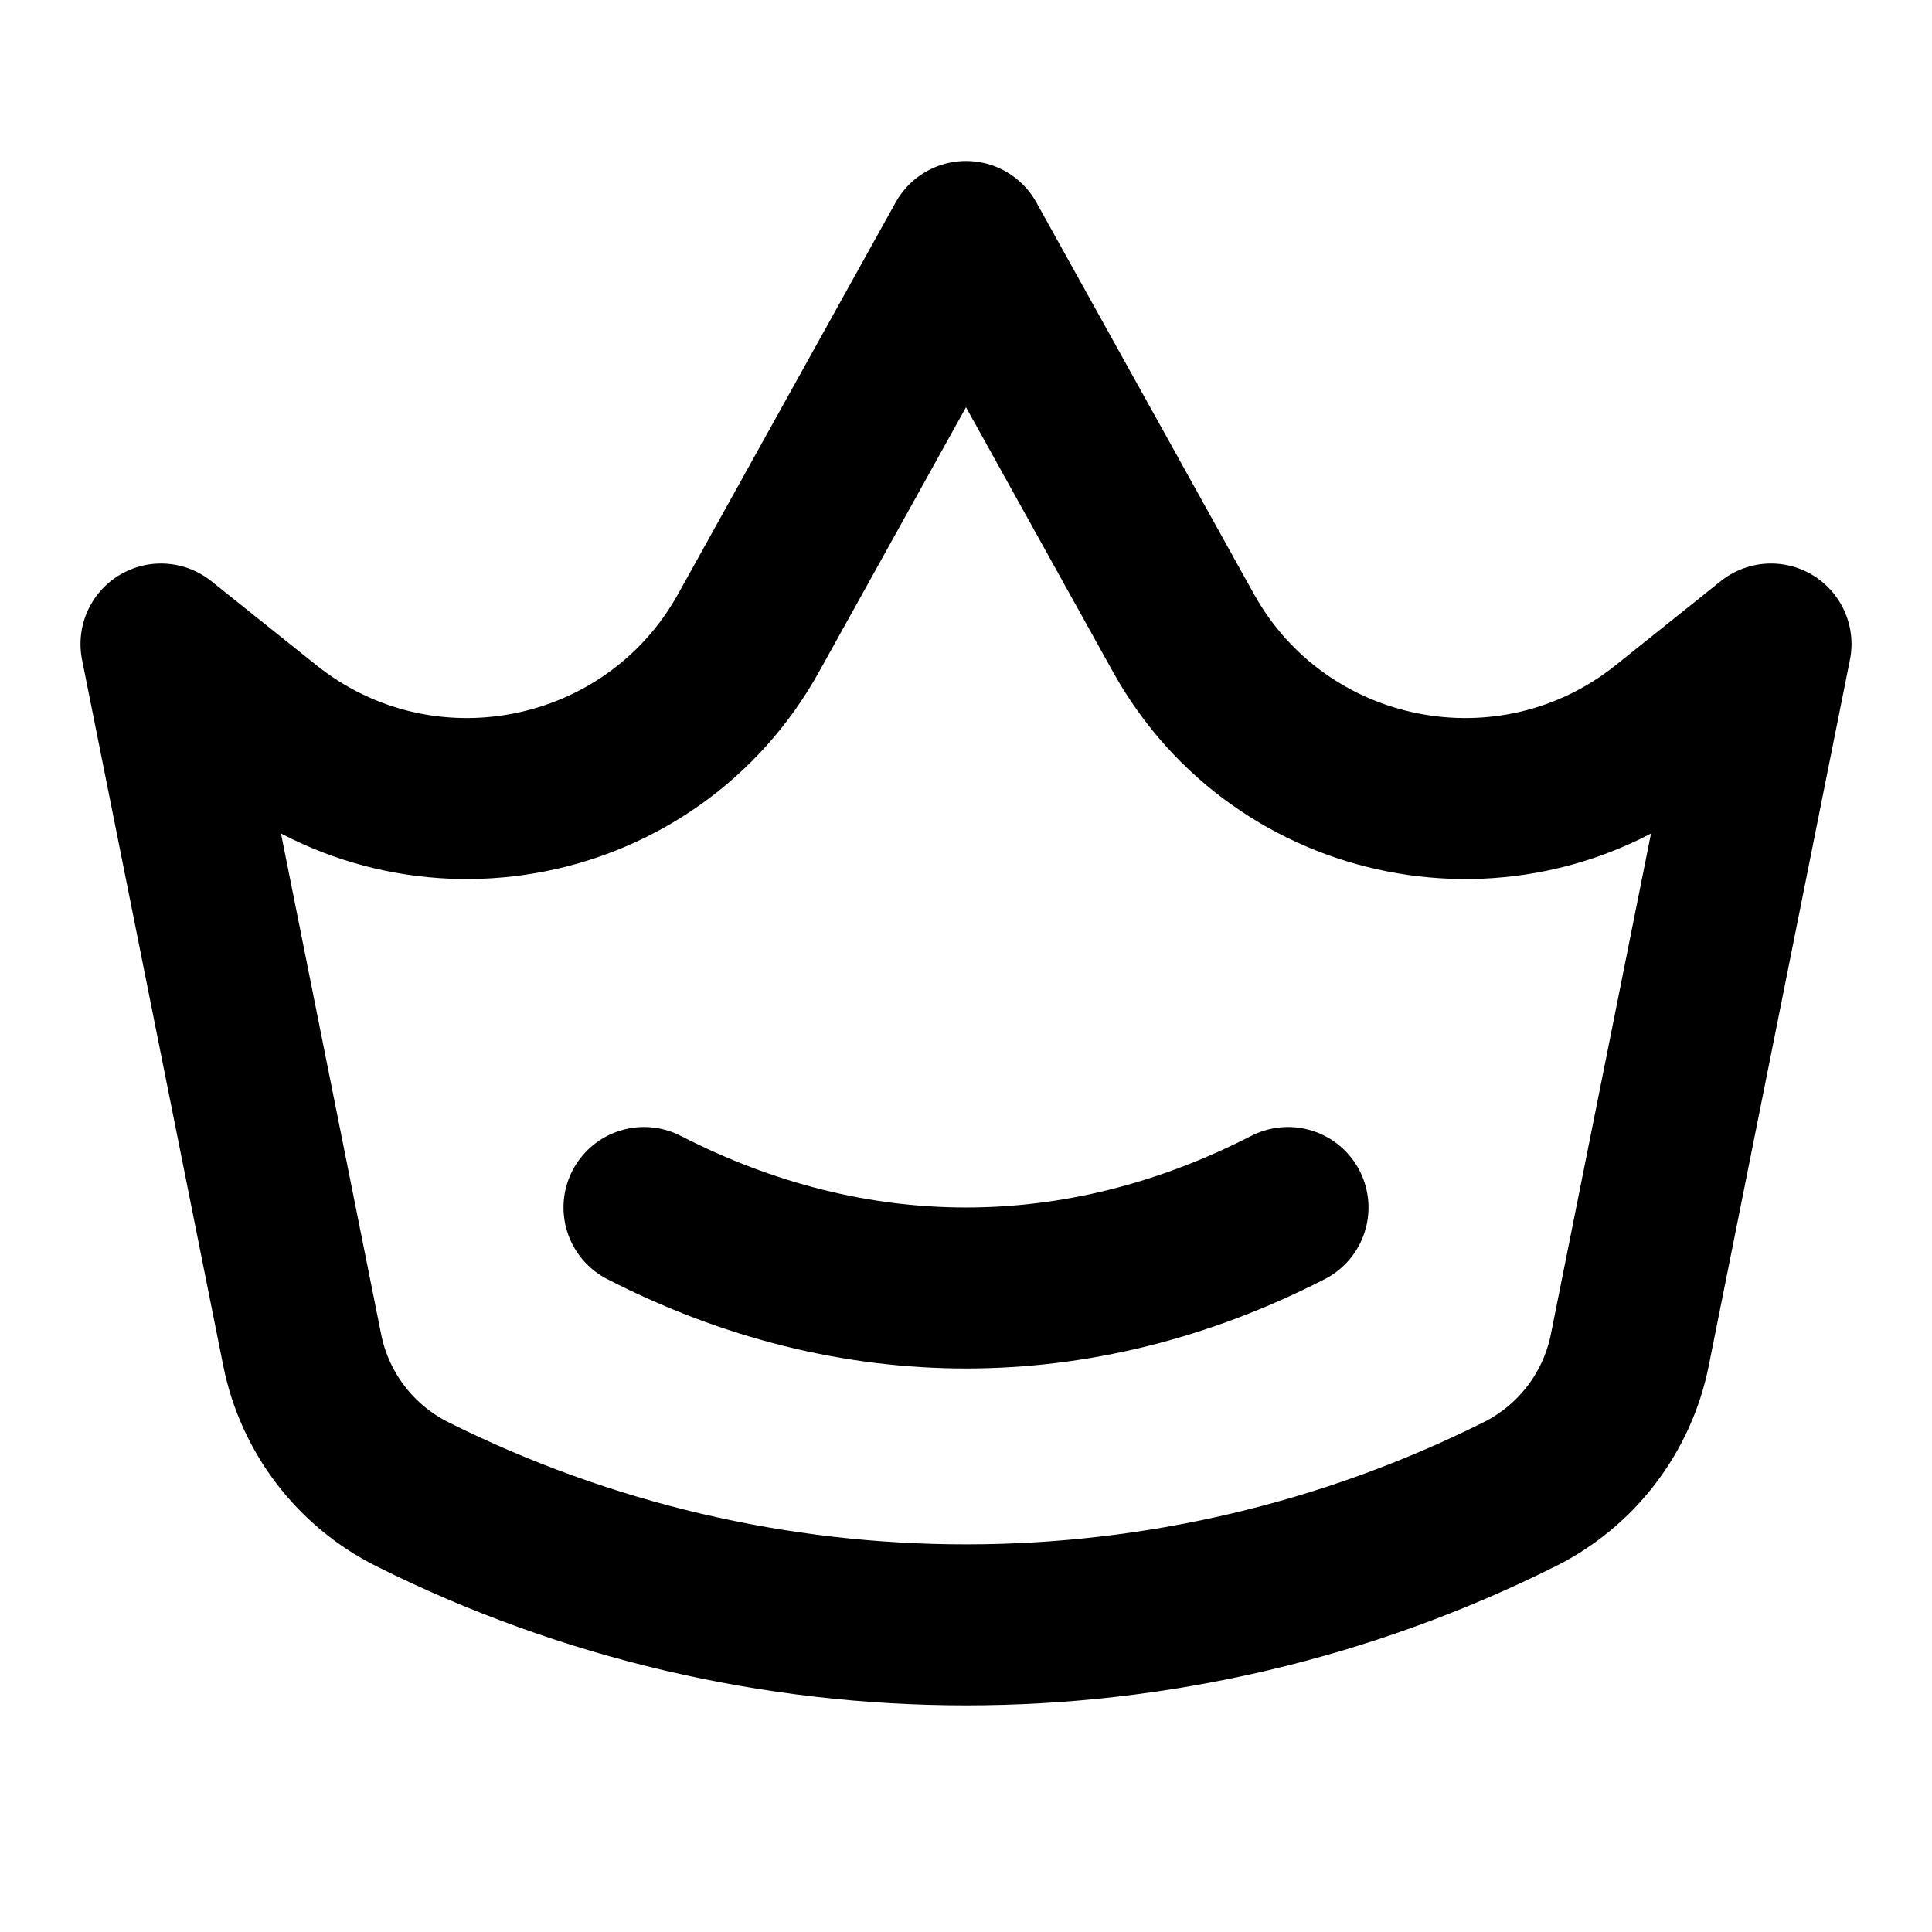 <svg width="24" height="24" viewBox="0 0 24 24" fill="none" xmlns="http://www.w3.org/2000/svg">
<path d="M2 8L3.304 9.043C5.237 10.589 8.097 10.026 9.299 7.862L12 3L14.701 7.862C15.903 10.026 18.763 10.589 20.697 9.043L22 8L20.246 16.771C20.091 17.546 19.586 18.207 18.879 18.561V18.561C14.548 20.726 9.452 20.726 5.121 18.561V18.561C4.414 18.207 3.909 17.546 3.754 16.771L2 8Z" stroke="black" stroke-width="2" stroke-linecap="round" stroke-linejoin="round"/>
<path d="M8 15C10.596 16.333 13.404 16.333 16 15" stroke="black" stroke-width="2" stroke-linecap="round" stroke-linejoin="round"/>
</svg>
